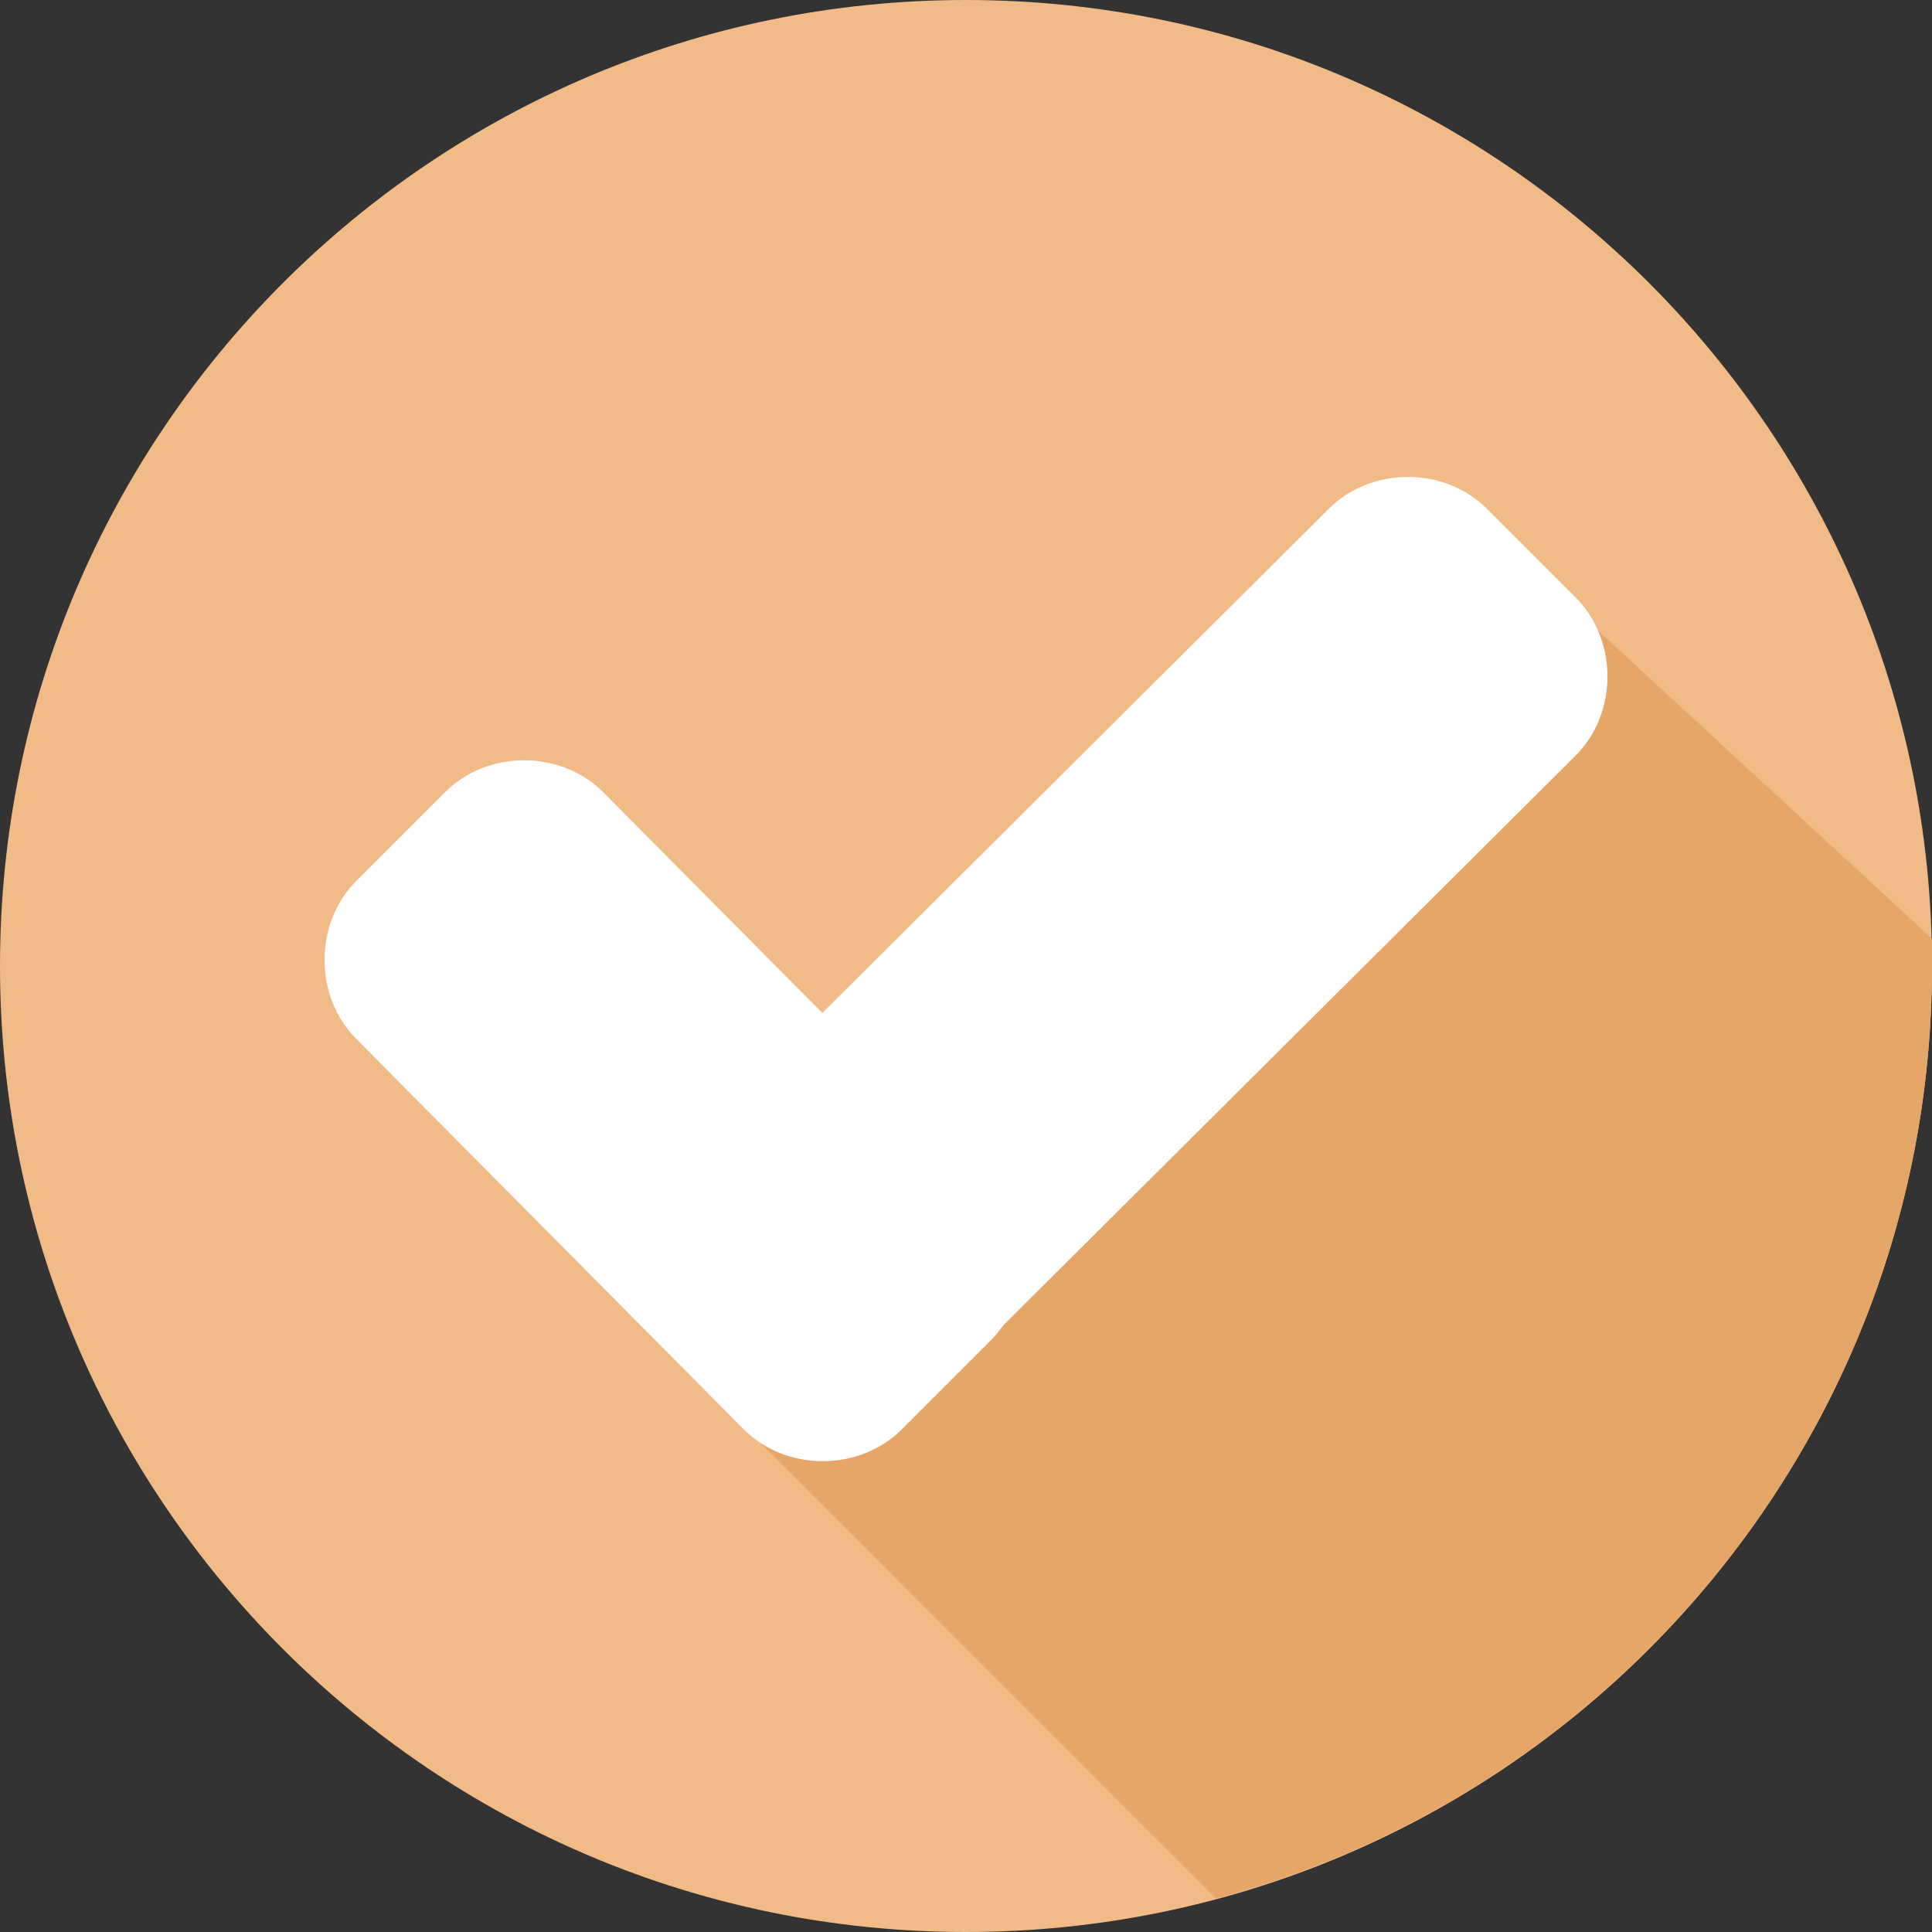 <svg width="24" height="24" viewBox="0 0 24 24" fill="none" xmlns="http://www.w3.org/2000/svg">
<rect x="0" y="0" width="24" height="24" fill="#333333" stroke="none"/>
<g clip-path="url(#clip0_4219_3389)">
<path d="M12 24C18.627 24 24 18.627 24 12C24 5.373 18.627 0 12 0C5.373 0 0 5.373 0 12C0 18.627 5.373 24 12 24Z" fill="#F1BB87"/>
<path d="M8.934 17.413L15.104 23.584C20.215 22.221 24 17.565 24 12C24 11.886 24 11.773 24 11.659L19.155 7.192L8.934 17.413Z" fill="#E6A667"/>
<path d="M12.303 14.688C12.833 15.218 12.833 16.126 12.303 16.656L11.205 17.754C10.675 18.284 9.767 18.284 9.237 17.754L4.429 12.909C3.899 12.379 3.899 11.47 4.429 10.94L5.527 9.842C6.057 9.312 6.965 9.312 7.495 9.842L12.303 14.688Z" fill="white"/>
<path d="M16.505 6.322C17.035 5.792 17.943 5.792 18.473 6.322L19.571 7.42C20.101 7.95 20.101 8.858 19.571 9.388L11.243 17.678C10.713 18.208 9.804 18.208 9.274 17.678L8.177 16.581C7.647 16.05 7.647 15.142 8.177 14.612L16.505 6.322Z" fill="white"/>
</g>
<defs>
<clipPath id="clip0_4219_3389">
<rect width="24" height="24" fill="white"/>
</clipPath>
</defs>
</svg>
